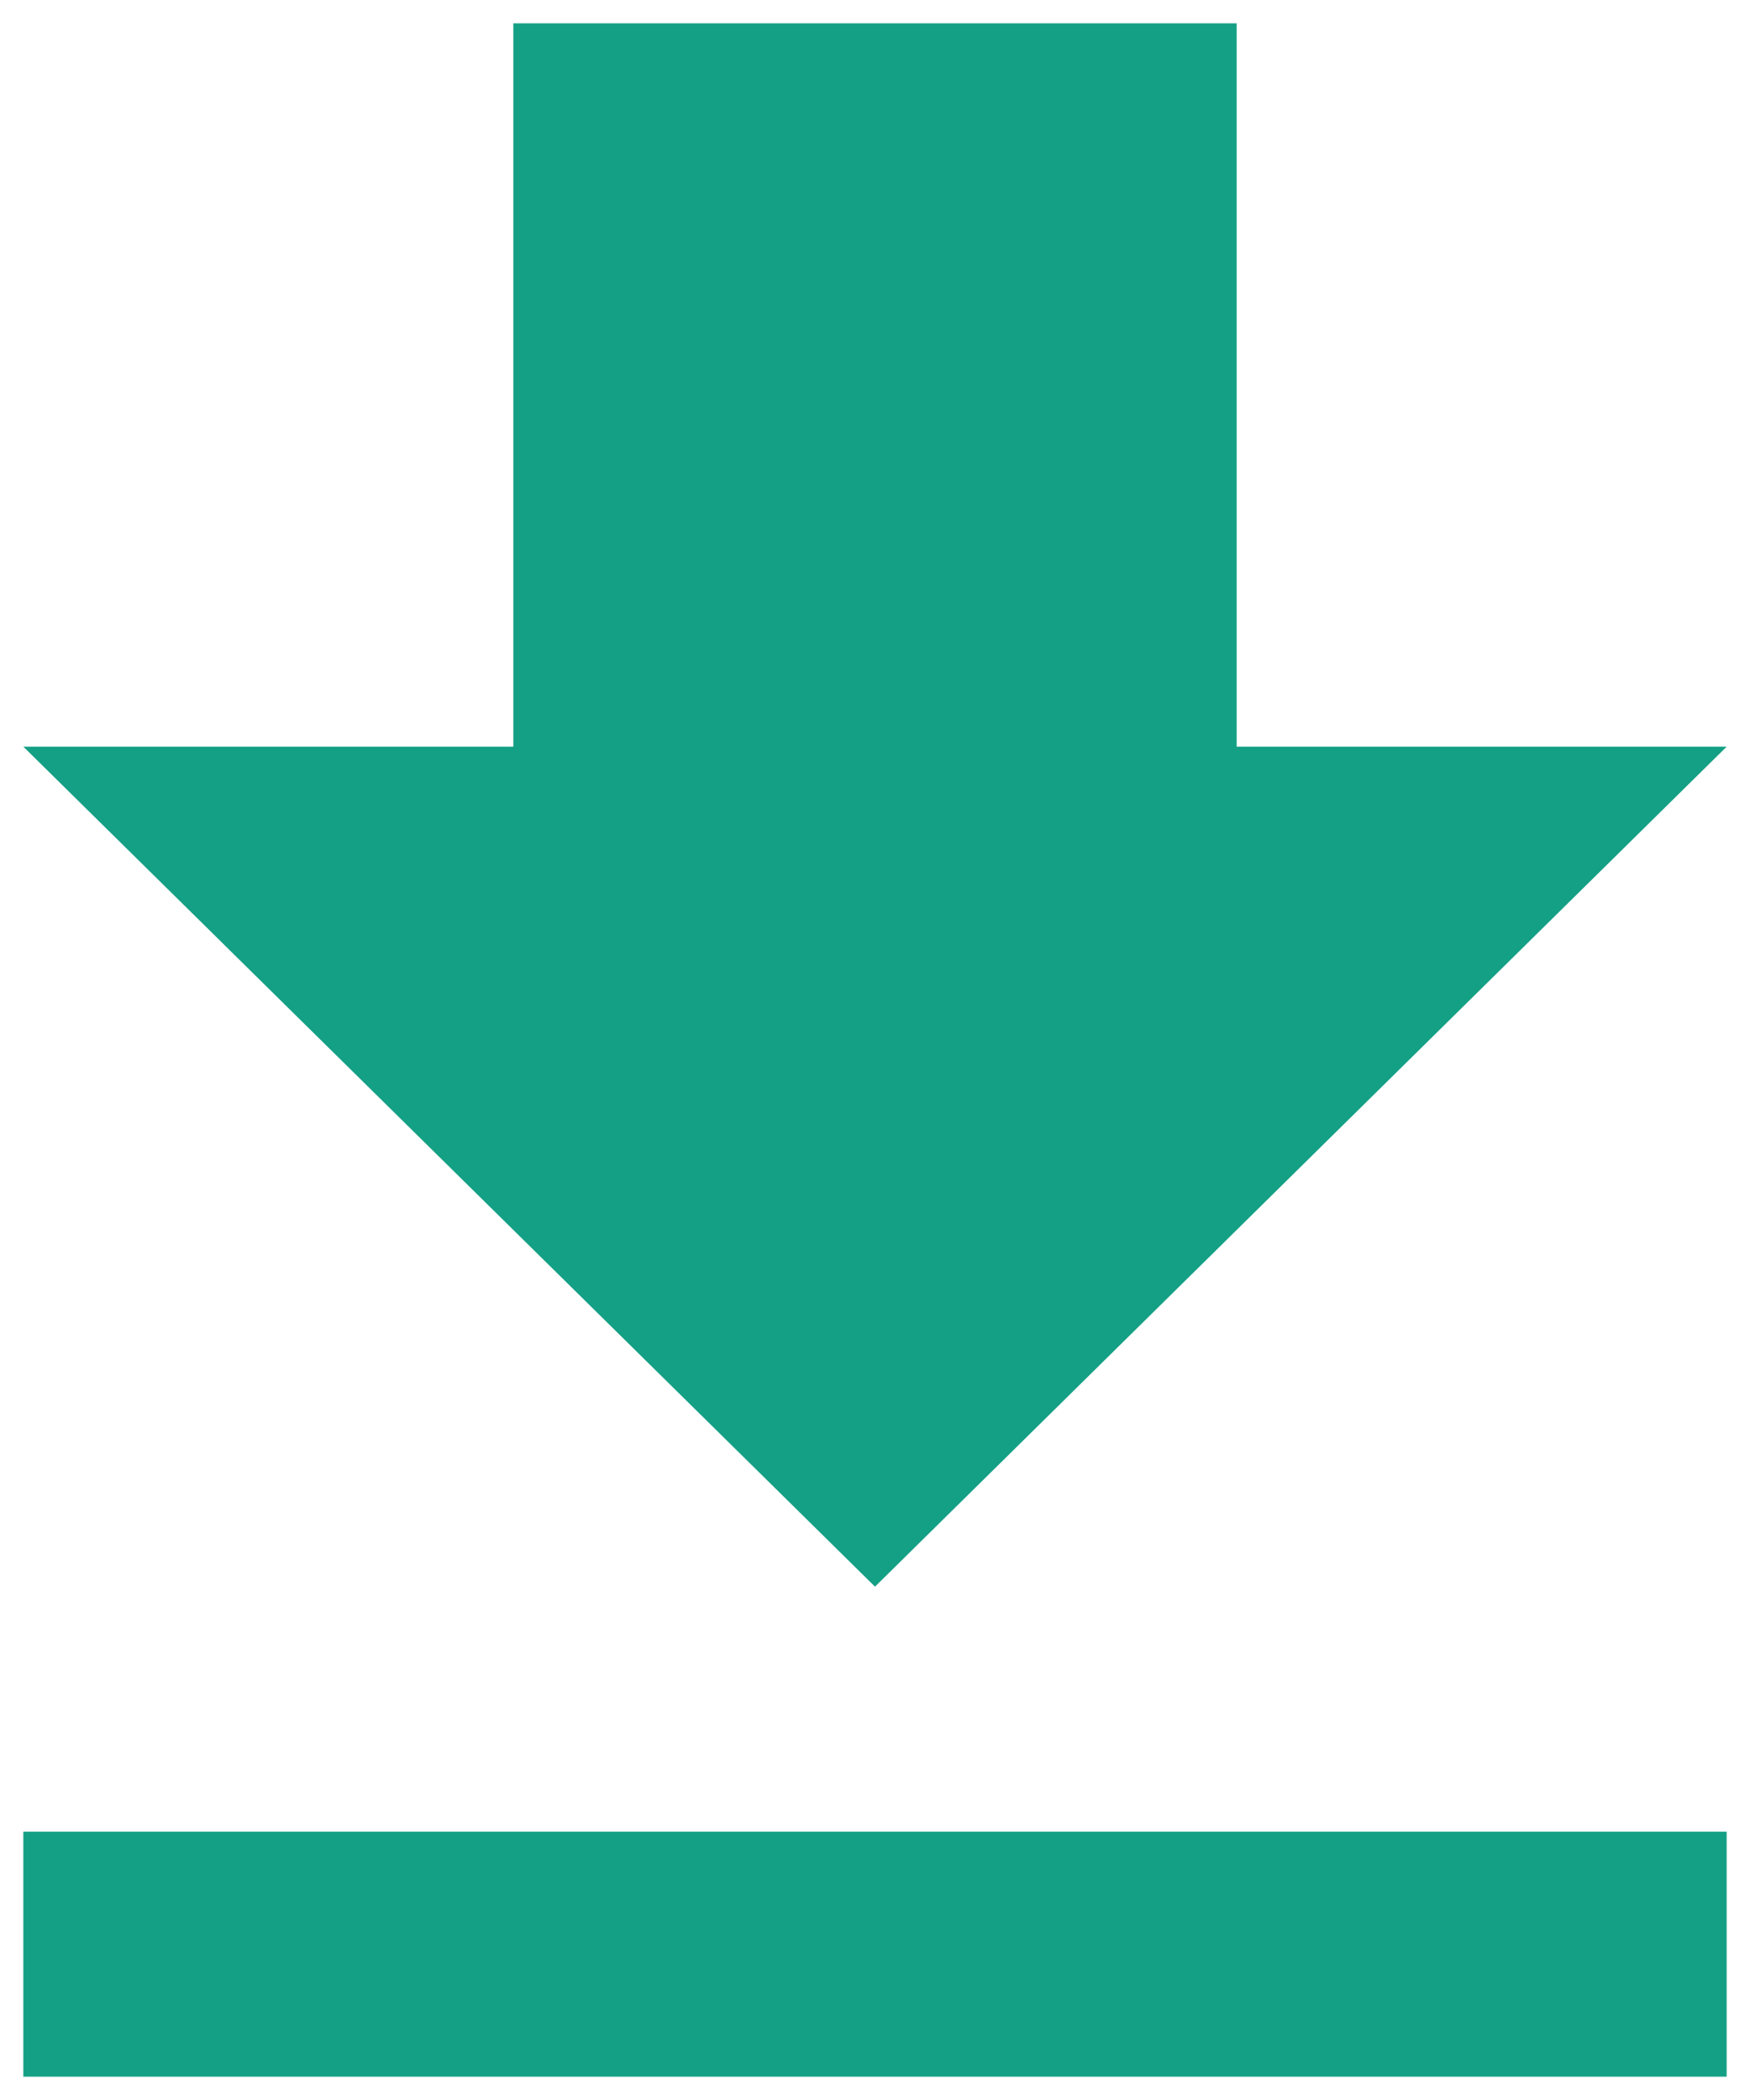 <?xml version="1.0" encoding="utf-8"?>
<!-- Generator: Adobe Illustrator 27.3.1, SVG Export Plug-In . SVG Version: 6.00 Build 0)  -->
<svg version="1.1" id="Layer_1" xmlns="http://www.w3.org/2000/svg" xmlns:xlink="http://www.w3.org/1999/xlink" x="0px" y="0px"
	 viewBox="0 0 15 18" style="enable-background:new 0 0 15 18;" xml:space="preserve">
<style type="text/css">
	.st0{fill:#14A085;}
</style>
<path id="Icon_ionic-md-download" class="st0" d="M14.8,6.4h-4.2V0.2H4.4v6.2H0.2l7.3,7.2L14.8,6.4z M0.2,15.7v2.1h14.6v-2.1
	L0.2,15.7z"/>
</svg>
